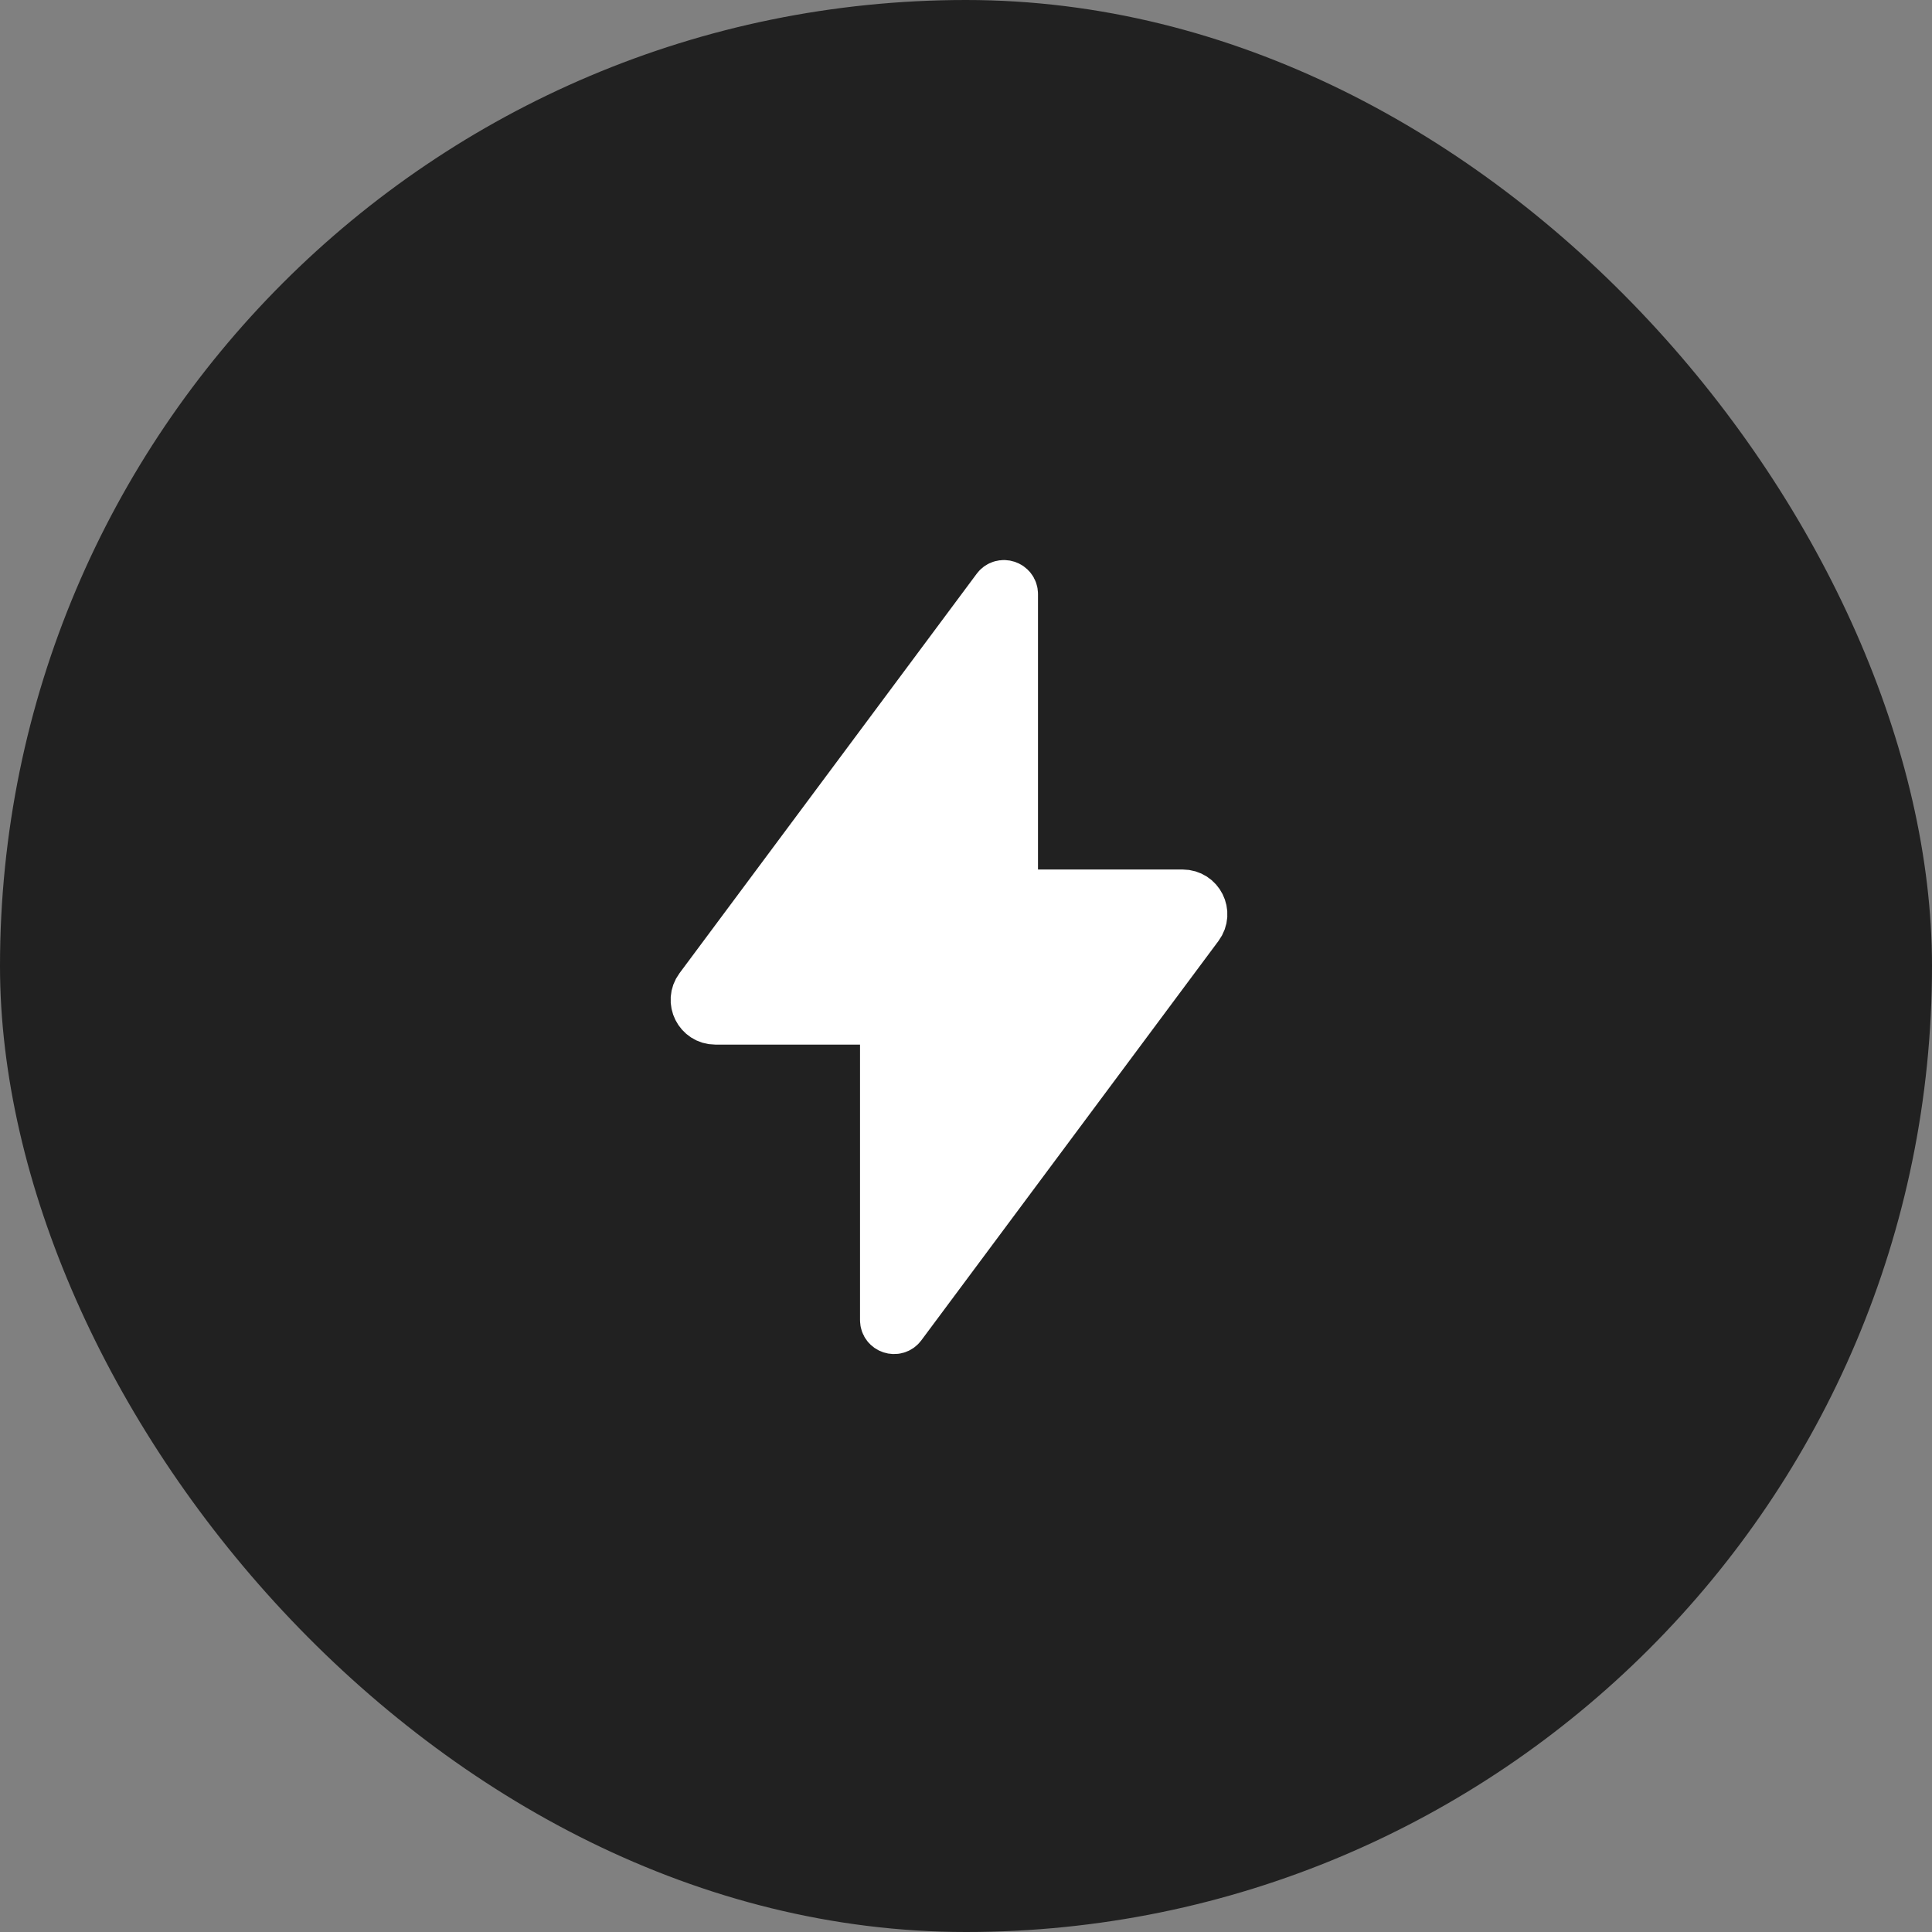 <svg width="54" height="54" viewBox="0 0 54 54" fill="none" xmlns="http://www.w3.org/2000/svg">
<rect x="0" y="0" width="54" height="54" fill="#808080" stroke="none"/>
<rect width="54" height="54" rx="27" fill="#212121"/>
<path d="M28.462 25.053C28.351 25.053 28.262 24.963 28.262 24.853V16.604C28.262 16.411 28.016 16.33 27.901 16.484L19.594 27.649C19.349 27.979 19.584 28.447 19.995 28.447H24.588C24.699 28.447 24.788 28.537 24.788 28.647V36.896C24.788 37.089 25.034 37.17 25.149 37.016L33.456 25.851C33.701 25.521 33.466 25.053 33.055 25.053H28.462Z" fill="white" stroke="white" stroke-width="1.5"/>
</svg>
